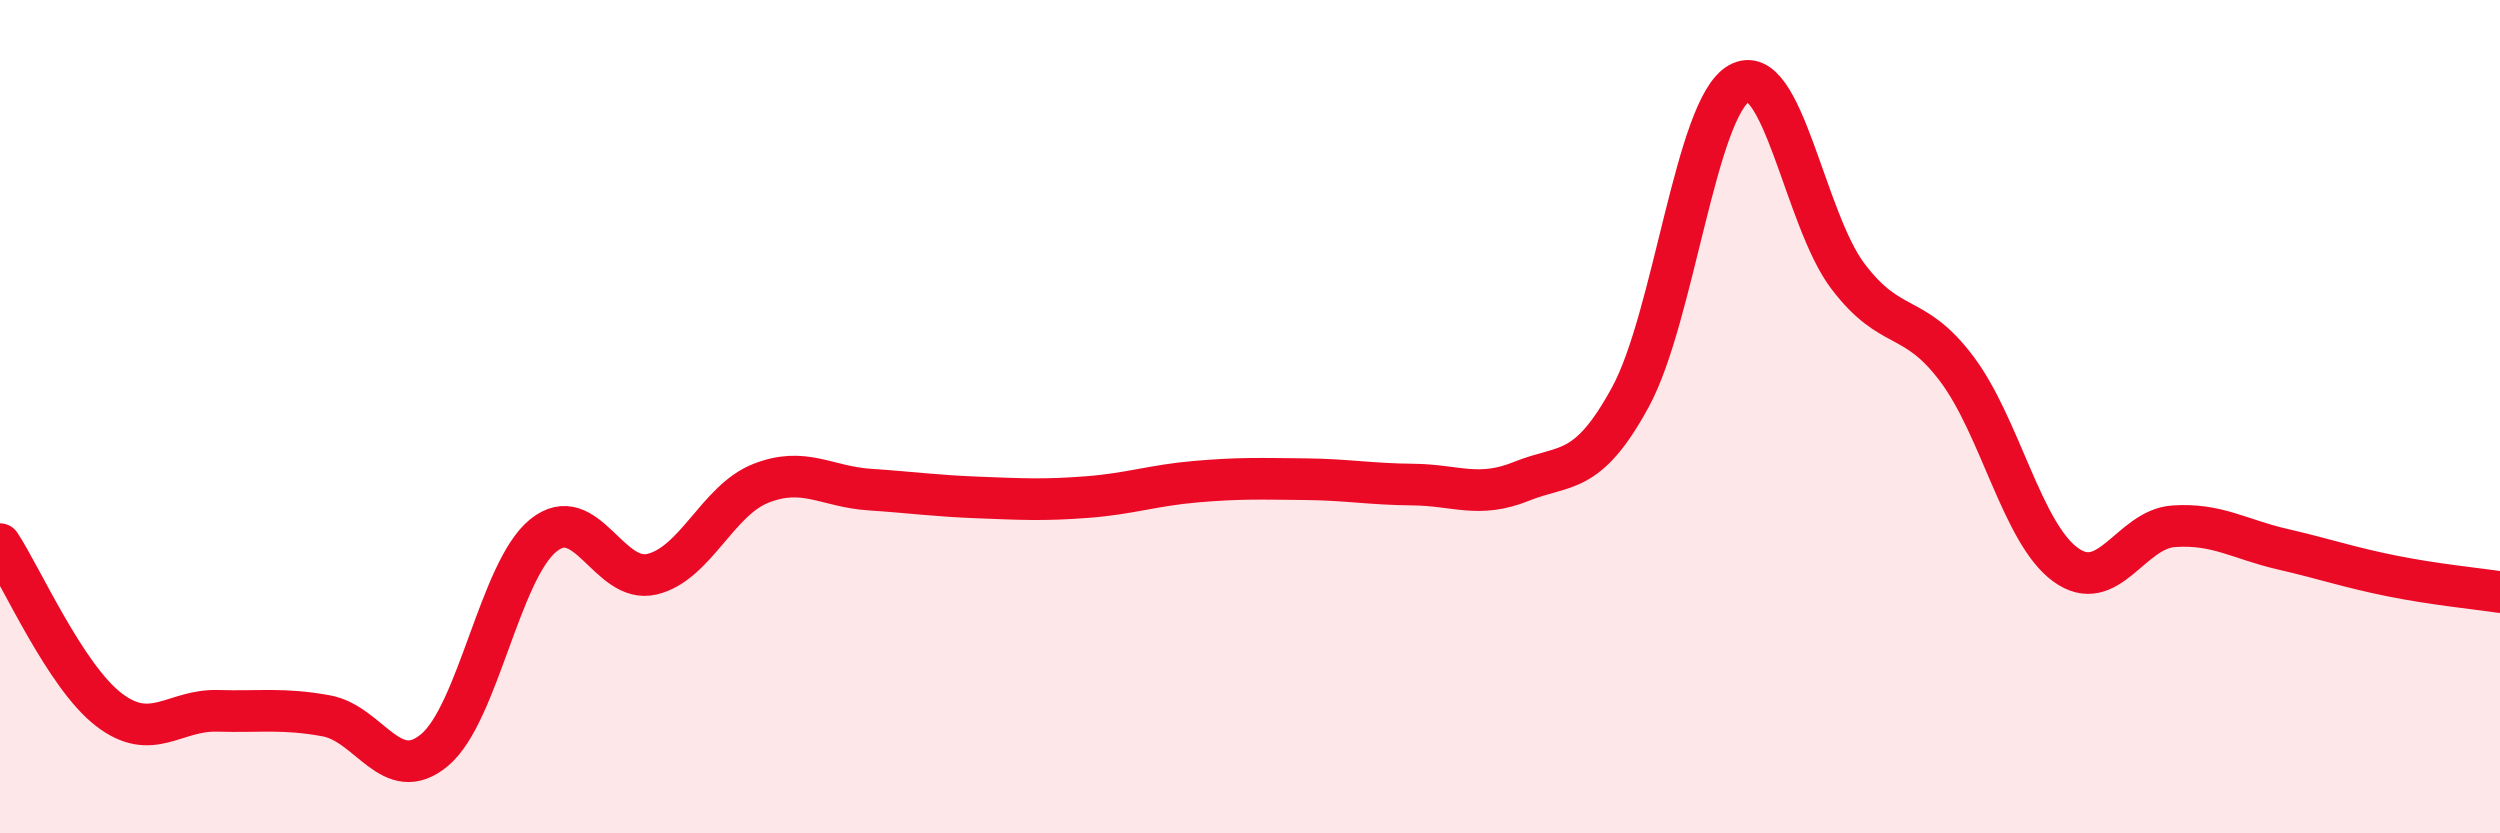 
    <svg width="60" height="20" viewBox="0 0 60 20" xmlns="http://www.w3.org/2000/svg">
      <path
        d="M 0,13.06 C 0.52,13.85 1.57,16.23 2.61,17.03 C 3.65,17.83 4.18,17.03 5.22,17.06 C 6.26,17.09 6.79,16.99 7.83,17.18 C 8.87,17.37 9.39,18.87 10.43,18 C 11.47,17.13 12,13.69 13.04,12.85 C 14.08,12.01 14.61,14.03 15.65,13.78 C 16.69,13.53 17.22,12.01 18.26,11.6 C 19.3,11.19 19.83,11.68 20.87,11.75 C 21.91,11.82 22.44,11.9 23.48,11.94 C 24.52,11.98 25.05,12.01 26.09,11.93 C 27.13,11.85 27.66,11.65 28.7,11.56 C 29.74,11.47 30.26,11.49 31.3,11.5 C 32.34,11.51 32.87,11.62 33.91,11.63 C 34.95,11.64 35.48,11.97 36.52,11.55 C 37.56,11.13 38.09,11.44 39.13,9.53 C 40.17,7.62 40.7,2.58 41.74,2 C 42.78,1.42 43.31,5.26 44.35,6.63 C 45.39,8 45.92,7.47 46.96,8.85 C 48,10.23 48.53,12.79 49.57,13.55 C 50.61,14.31 51.13,12.7 52.17,12.63 C 53.21,12.56 53.74,12.94 54.78,13.18 C 55.82,13.42 56.35,13.61 57.39,13.82 C 58.43,14.03 59.48,14.13 60,14.21L60 20L0 20Z"
        fill="#EB0A25"
        opacity="0.1"
        stroke-linecap="round"
        stroke-linejoin="round"
      />
      <path
        d="M 0,13.06 C 0.52,13.85 1.57,16.23 2.61,17.03 C 3.65,17.83 4.18,17.03 5.22,17.06 C 6.26,17.09 6.79,16.99 7.83,17.18 C 8.87,17.37 9.39,18.87 10.43,18 C 11.47,17.13 12,13.69 13.04,12.85 C 14.08,12.01 14.61,14.03 15.65,13.78 C 16.69,13.53 17.22,12.01 18.26,11.6 C 19.3,11.19 19.83,11.68 20.87,11.75 C 21.91,11.82 22.44,11.9 23.48,11.94 C 24.52,11.98 25.05,12.01 26.09,11.93 C 27.13,11.85 27.66,11.65 28.7,11.56 C 29.74,11.47 30.26,11.49 31.3,11.5 C 32.34,11.51 32.87,11.62 33.91,11.63 C 34.95,11.64 35.48,11.97 36.52,11.55 C 37.56,11.13 38.09,11.44 39.13,9.53 C 40.17,7.62 40.7,2.58 41.74,2 C 42.78,1.42 43.31,5.26 44.35,6.63 C 45.39,8 45.92,7.47 46.96,8.85 C 48,10.23 48.53,12.79 49.57,13.55 C 50.61,14.31 51.13,12.7 52.17,12.63 C 53.21,12.56 53.74,12.94 54.78,13.18 C 55.82,13.42 56.35,13.61 57.39,13.82 C 58.43,14.03 59.48,14.13 60,14.21"
        stroke="#EB0A25"
        stroke-width="1"
        fill="none"
        stroke-linecap="round"
        stroke-linejoin="round"
      />
    </svg>
  